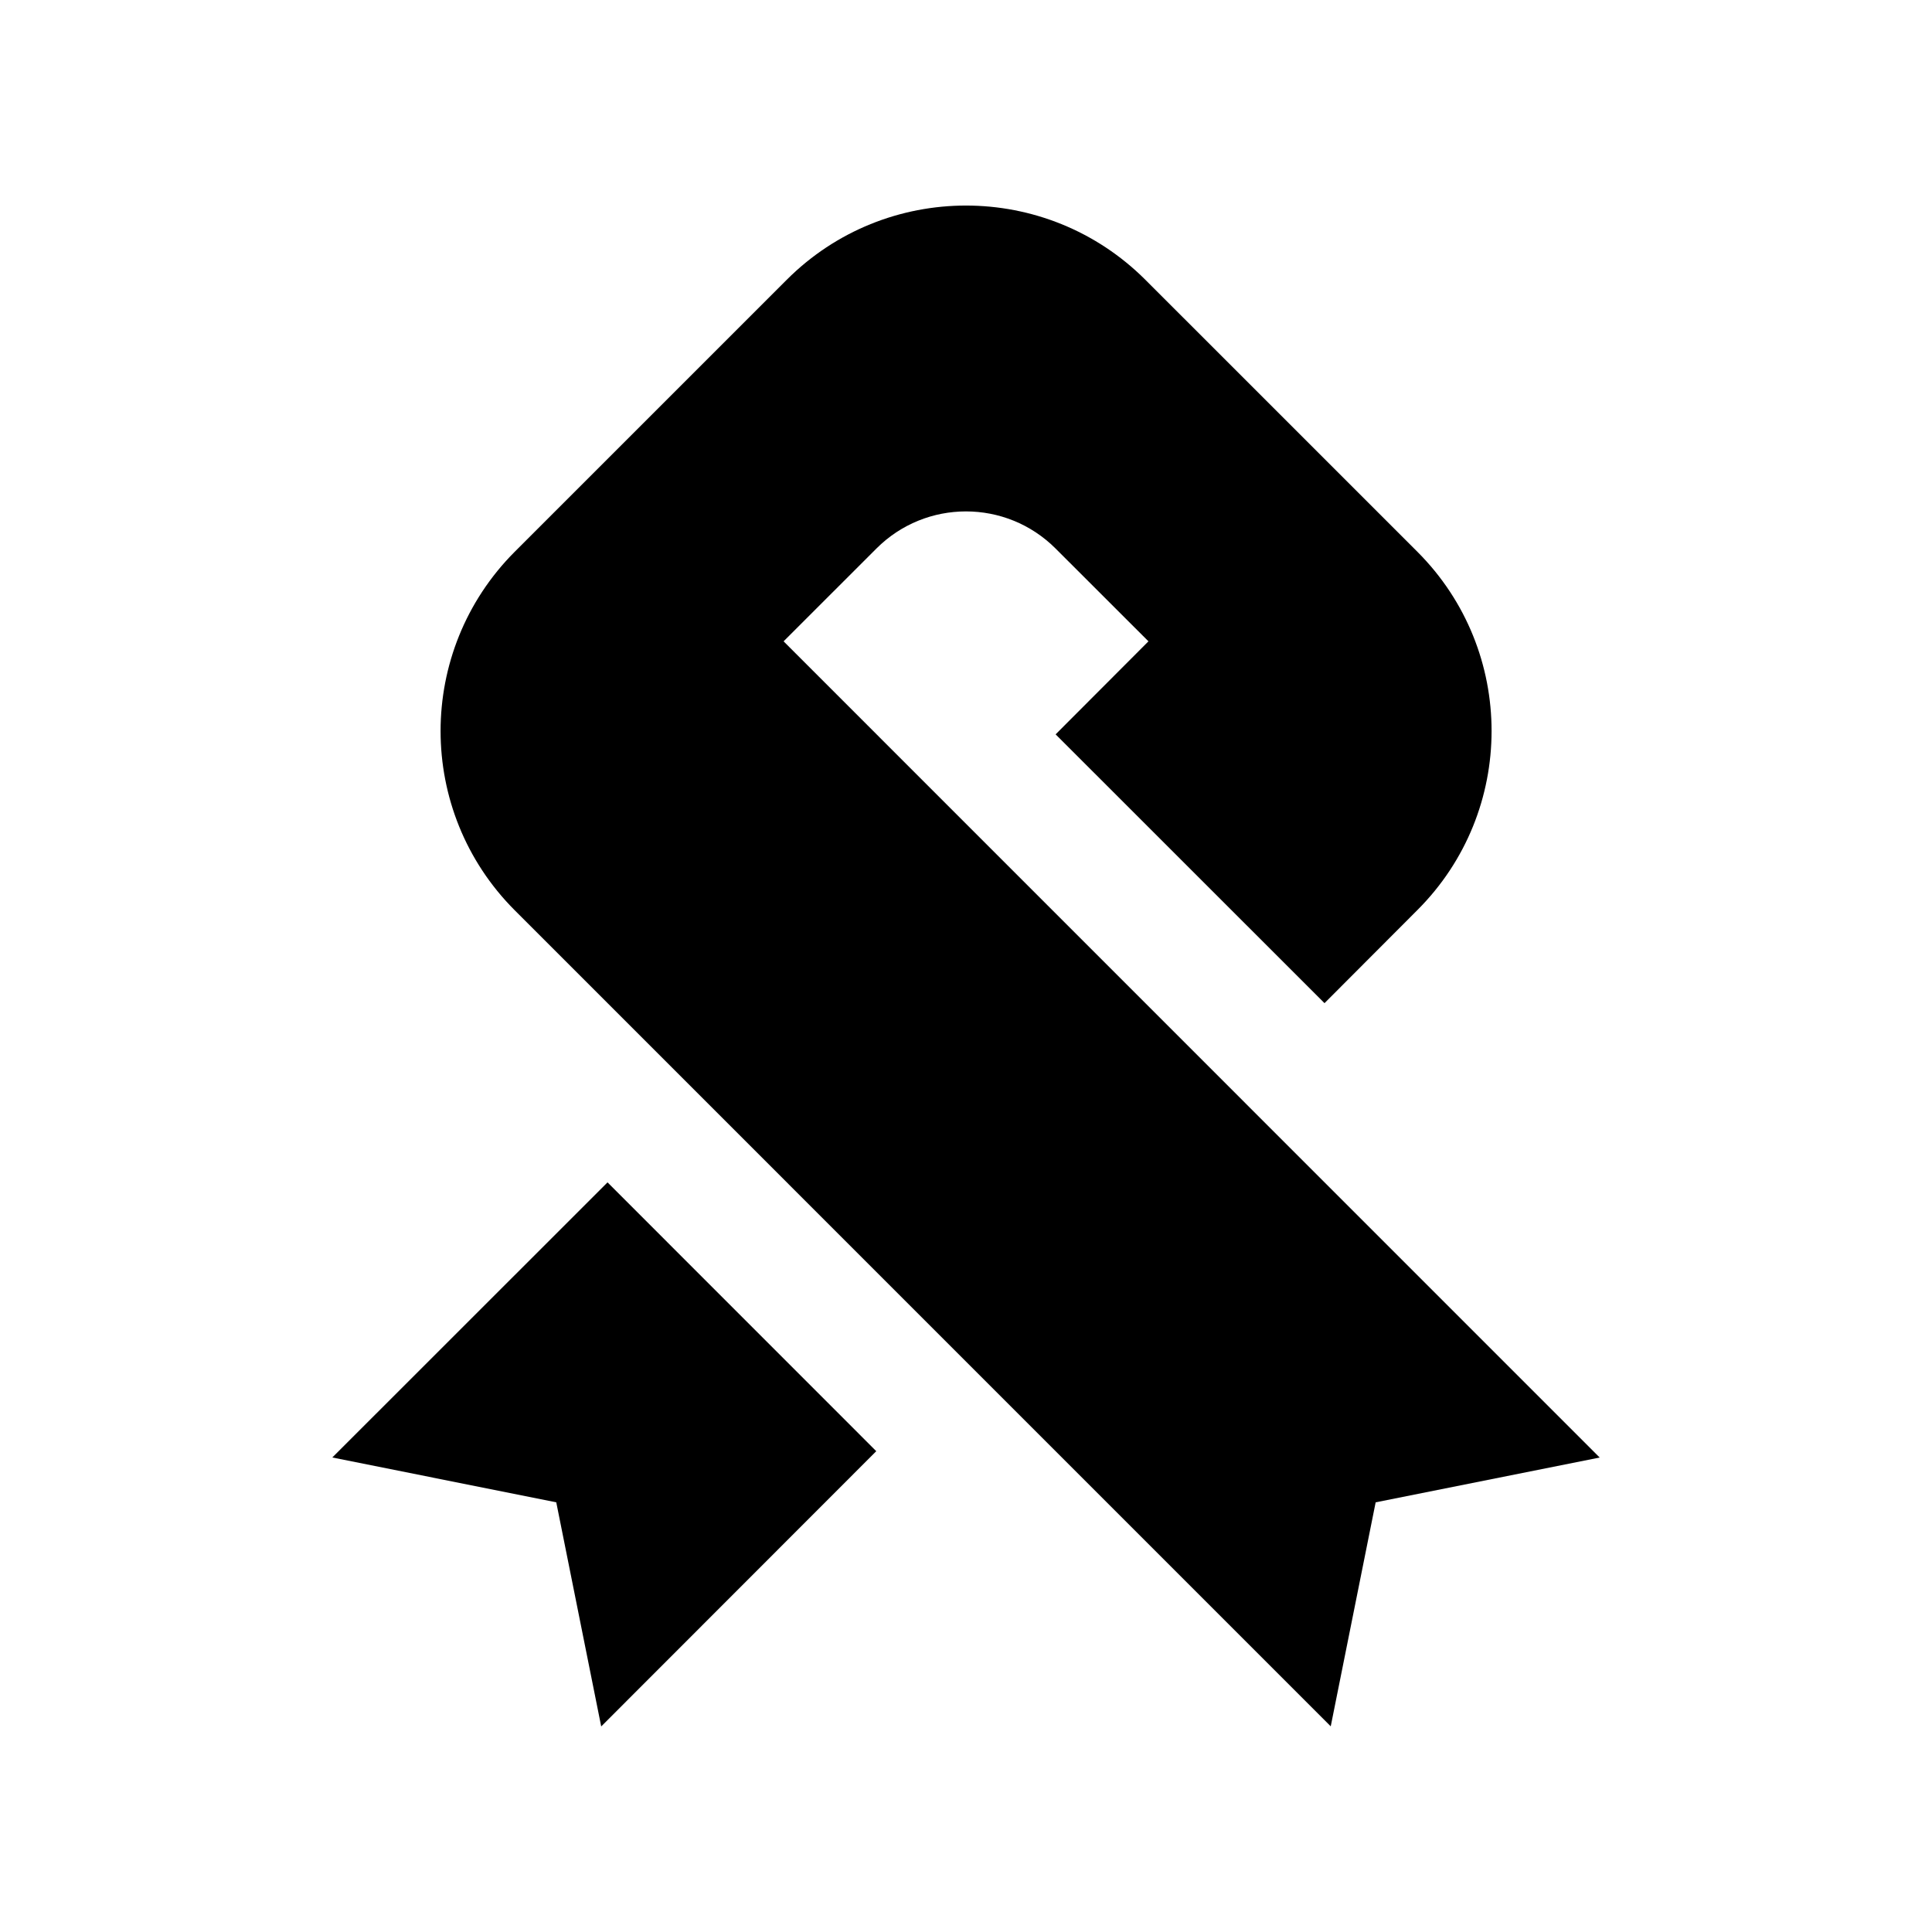 <?xml version="1.0" encoding="UTF-8"?>
<!-- Uploaded to: SVG Repo, www.svgrepo.com, Generator: SVG Repo Mixer Tools -->
<svg fill="#000000" width="800px" height="800px" version="1.1" viewBox="144 144 512 512" xmlns="http://www.w3.org/2000/svg">
 <g>
  <path d="m351.66 313.96 24.59-24.582c13.109-13.133 34.375-13.133 47.5 0l24.602 24.582-24.602 24.652 71.258 71.234 24.586-24.641c26.254-26.203 26.238-68.75 0.051-94.957l-72.102-72.094c-26.254-26.238-68.832-26.238-95.043-0.016l-72.102 72.094c-26.191 26.273-26.18 68.766 0.012 95.004l216.25 216.26 11.906-59.367 59.363-11.871z"/>
  <path d="m305 457.34-72.938 72.91 59.352 11.875 11.91 59.398 72.895-72.945z"/>
 </g>
</svg>